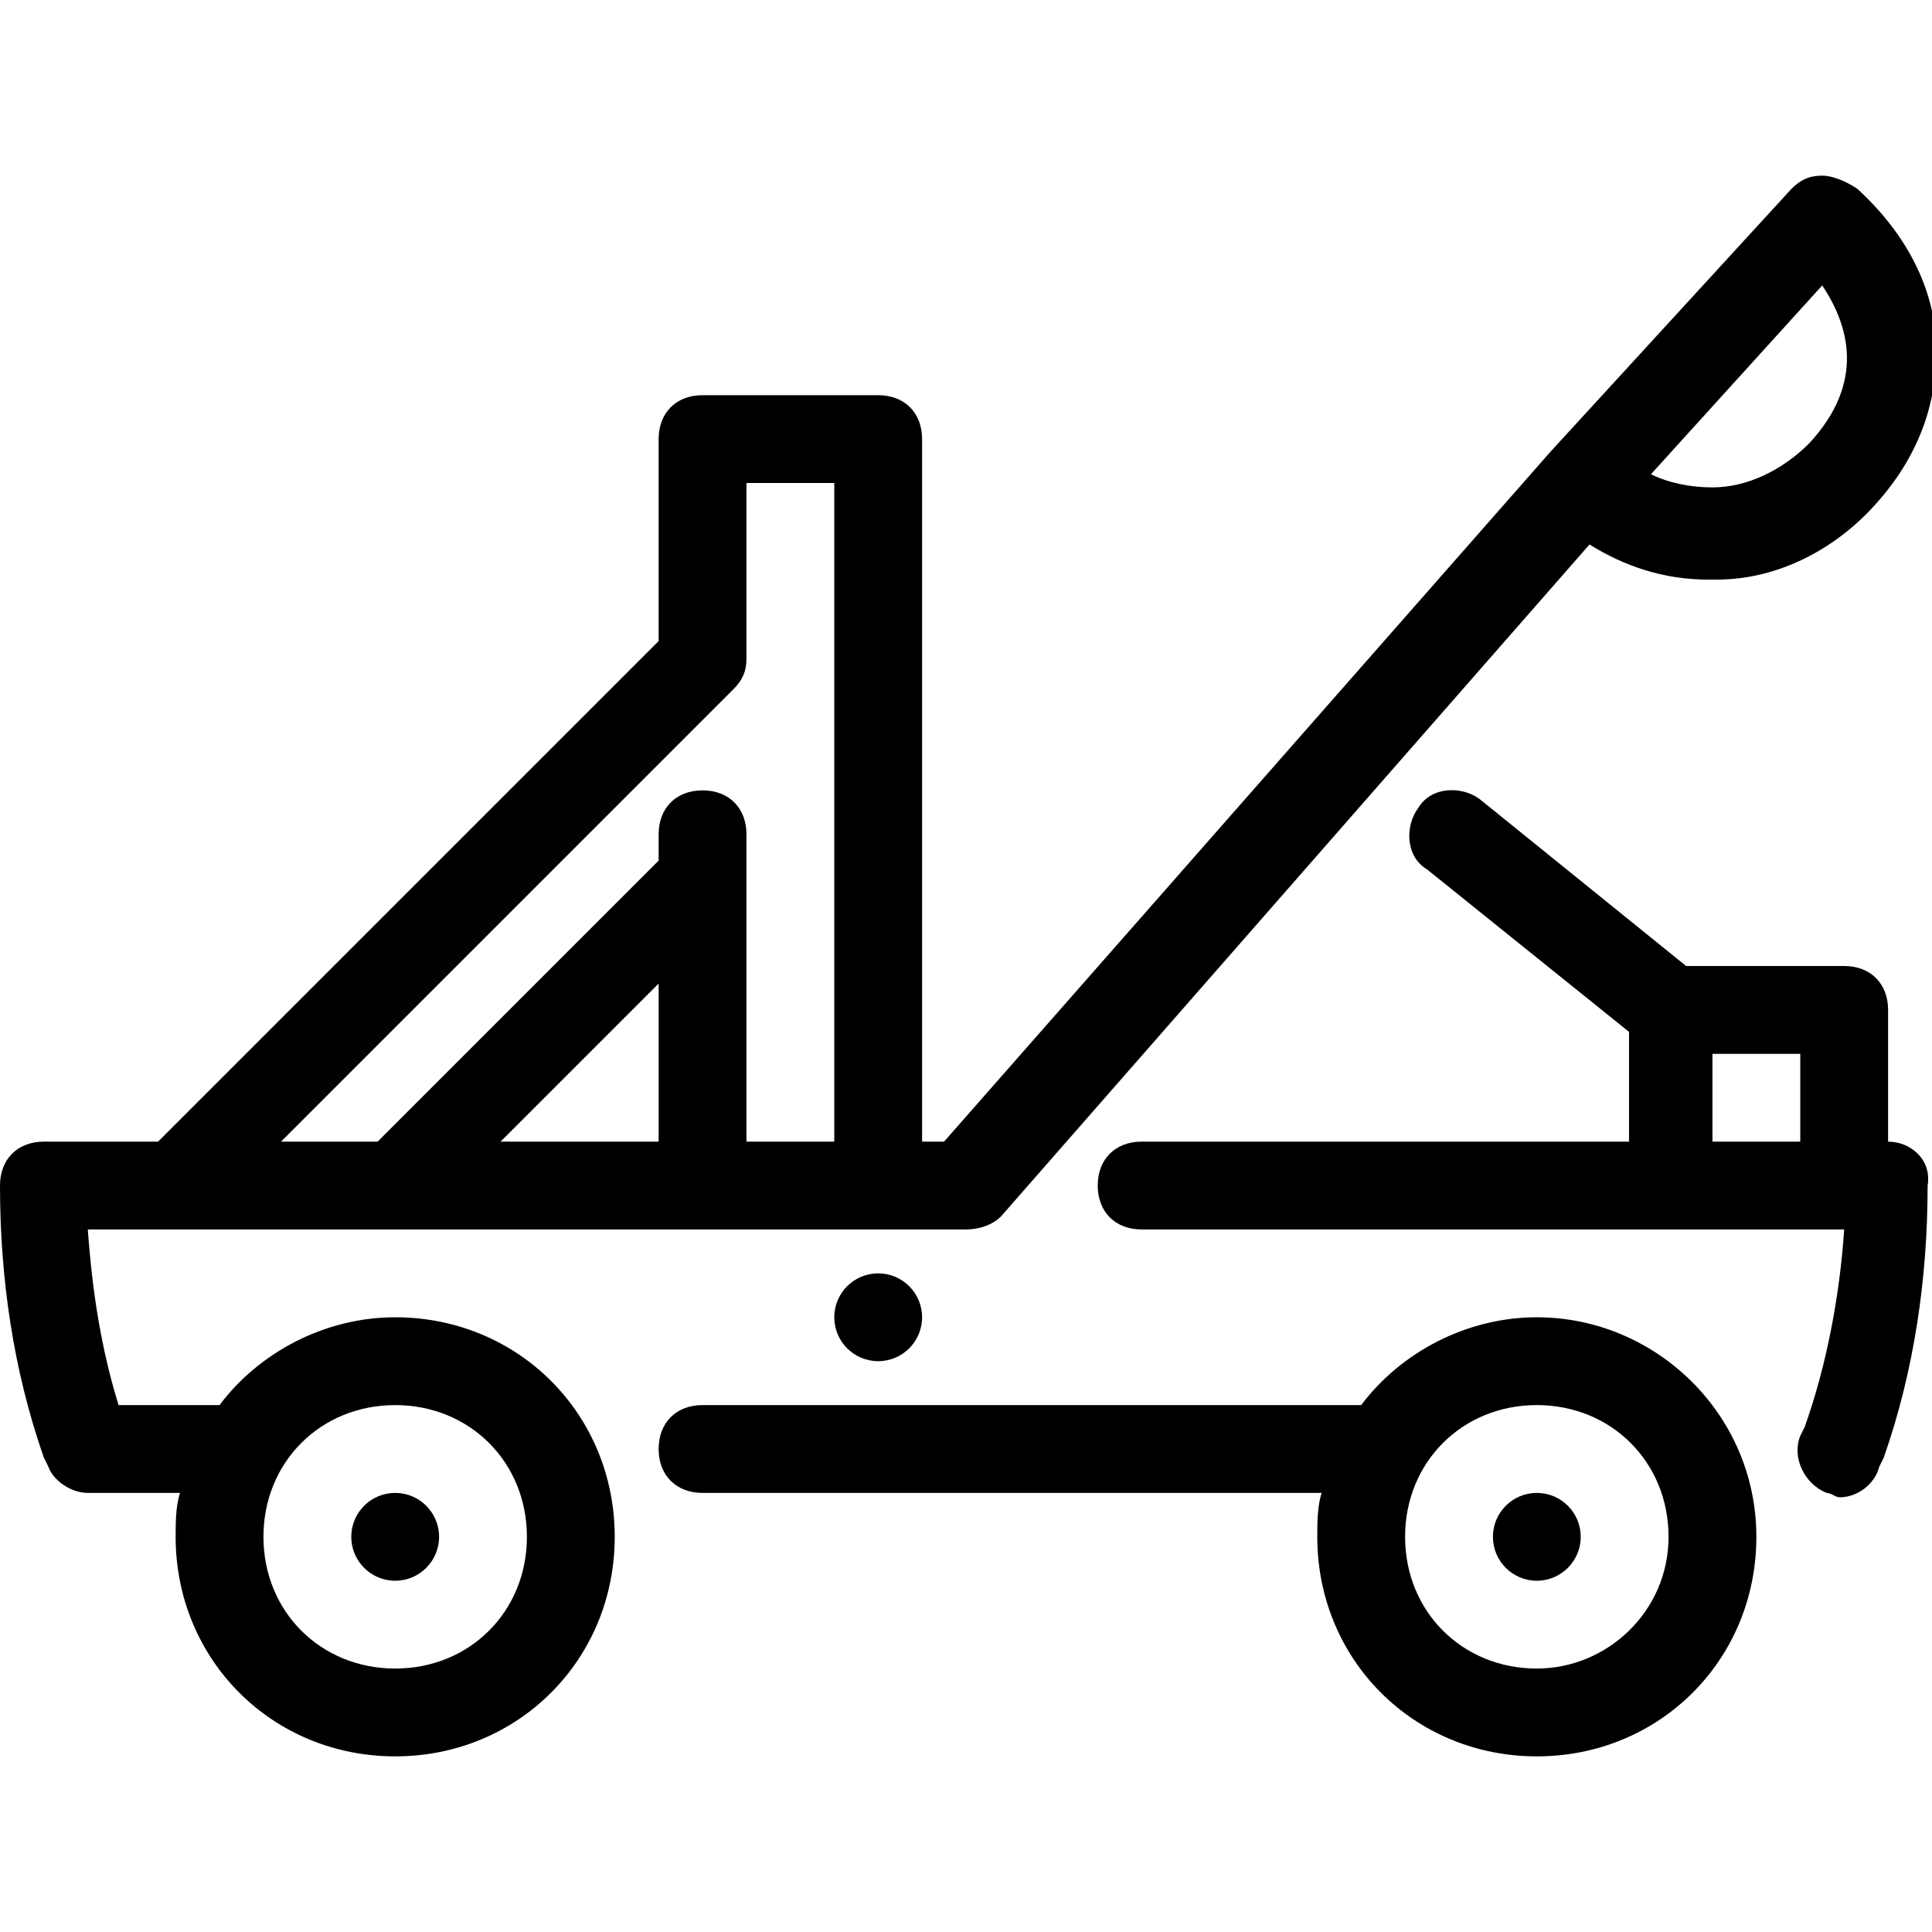 <svg xmlns="http://www.w3.org/2000/svg" xmlns:xlink="http://www.w3.org/1999/xlink" x="0px" y="0px" viewBox="0 0 44 44" style="enable-background:new 0 0 44 44;" xml:space="preserve">
<g id="axe">
</g>
<g id="sword">
</g>
<g id="swords">
</g>
<g id="castle">
</g>
<g id="bow">
</g>
<g id="crown_x5F_2">
</g>
<g id="crown_x5F_1">
</g>
<g id="coat_x5F_of_x5F_arms">
</g>
<g id="shield">
</g>
<g id="barbuta">
</g>
<g id="trumpet">
</g>
<g id="king">
</g>
<g id="combat_x5F_flail">
</g>
<g id="armet">
</g>
<g id="throne">
</g>
<g id="text">
</g>
<g id="catapult">
	<g>
		<path d="M43,26v-3c0-0.6-0.4-1-1-1h-3.6l-4.7-3.8c-0.4-0.3-1.1-0.3-1.4,0.2c-0.3,0.4-0.3,1.1,0.2,1.4l4.6,3.7V26H26    c-0.6,0-1,0.4-1,1s0.4,1,1,1h12h4c-0.1,1.5-0.4,3.1-0.9,4.5L41,32.7c-0.2,0.5,0.1,1.1,0.6,1.3c0.1,0,0.2,0.1,0.3,0.1    c0.4,0,0.8-0.3,0.9-0.7l0.1-0.2c0.7-2,1-4.1,1-6.2C44,26.4,43.5,26,43,26z M39,26v-2h2v2H39z"></path>
		<path d="M35,30c-1.6,0-3.1,0.8-4,2c0,0,0,0,0,0H16c-0.6,0-1,0.4-1,1s0.4,1,1,1h14.1C30,34.3,30,34.7,30,35c0,2.8,2.2,5,5,5    s5-2.2,5-5S37.7,30,35,30z M35,38c-1.7,0-3-1.3-3-3s1.3-3,3-3s3,1.3,3,3S36.6,38,35,38z"></path>
		<path d="M9,30c-1.6,0-3.1,0.8-4,2c0,0,0,0,0,0H2.7c-0.4-1.3-0.6-2.6-0.7-4h20c0.3,0,0.6-0.1,0.8-0.3l13.4-15.3    c0.8,0.5,1.7,0.8,2.7,0.8c0.1,0,0.1,0,0.2,0c1.4,0,2.7-0.7,3.6-1.7c1-1.1,1.4-2.3,1.4-3.5c0-1.3-0.6-2.6-1.8-3.7    C42,4.1,41.7,4,41.5,4c-0.3,0-0.5,0.1-0.7,0.3l-5.5,6c0,0,0,0,0,0c0,0,0,0,0,0L21.5,26H21V10c0-0.6-0.4-1-1-1h-4c-0.6,0-1,0.4-1,1    v4.6L3.6,26H1c-0.6,0-1,0.4-1,1c0,2.1,0.3,4.2,1,6.2l0.1,0.2C1.2,33.7,1.6,34,2,34h2.1C4,34.3,4,34.7,4,35c0,2.8,2.2,5,5,5    s5-2.2,5-5S11.8,30,9,30z M41.5,6.5c0.6,0.9,1,2.2-0.3,3.6c-0.6,0.6-1.4,1-2.2,1c-0.5,0-1-0.1-1.4-0.3L41.5,6.5z M15,26h-3.6    l3.6-3.6V26z M16.7,15.7c0.2-0.2,0.3-0.4,0.3-0.7v-4h2v15h-2v-5v-1v-1c0-0.6-0.4-1-1-1s-1,0.4-1,1v0.6L8.6,26H6.4L16.7,15.7z     M9,38c-1.7,0-3-1.3-3-3s1.3-3,3-3s3,1.3,3,3S10.7,38,9,38z"></path>
		<circle cx="35" cy="35" r="1"></circle>
		<circle cx="9" cy="35" r="1"></circle>
		<circle cx="20" cy="30" r="1"></circle>
	</g>
</g>
<g id="tower">
</g>
<g id="princess">
</g>
<g id="mace">
</g>
</svg>